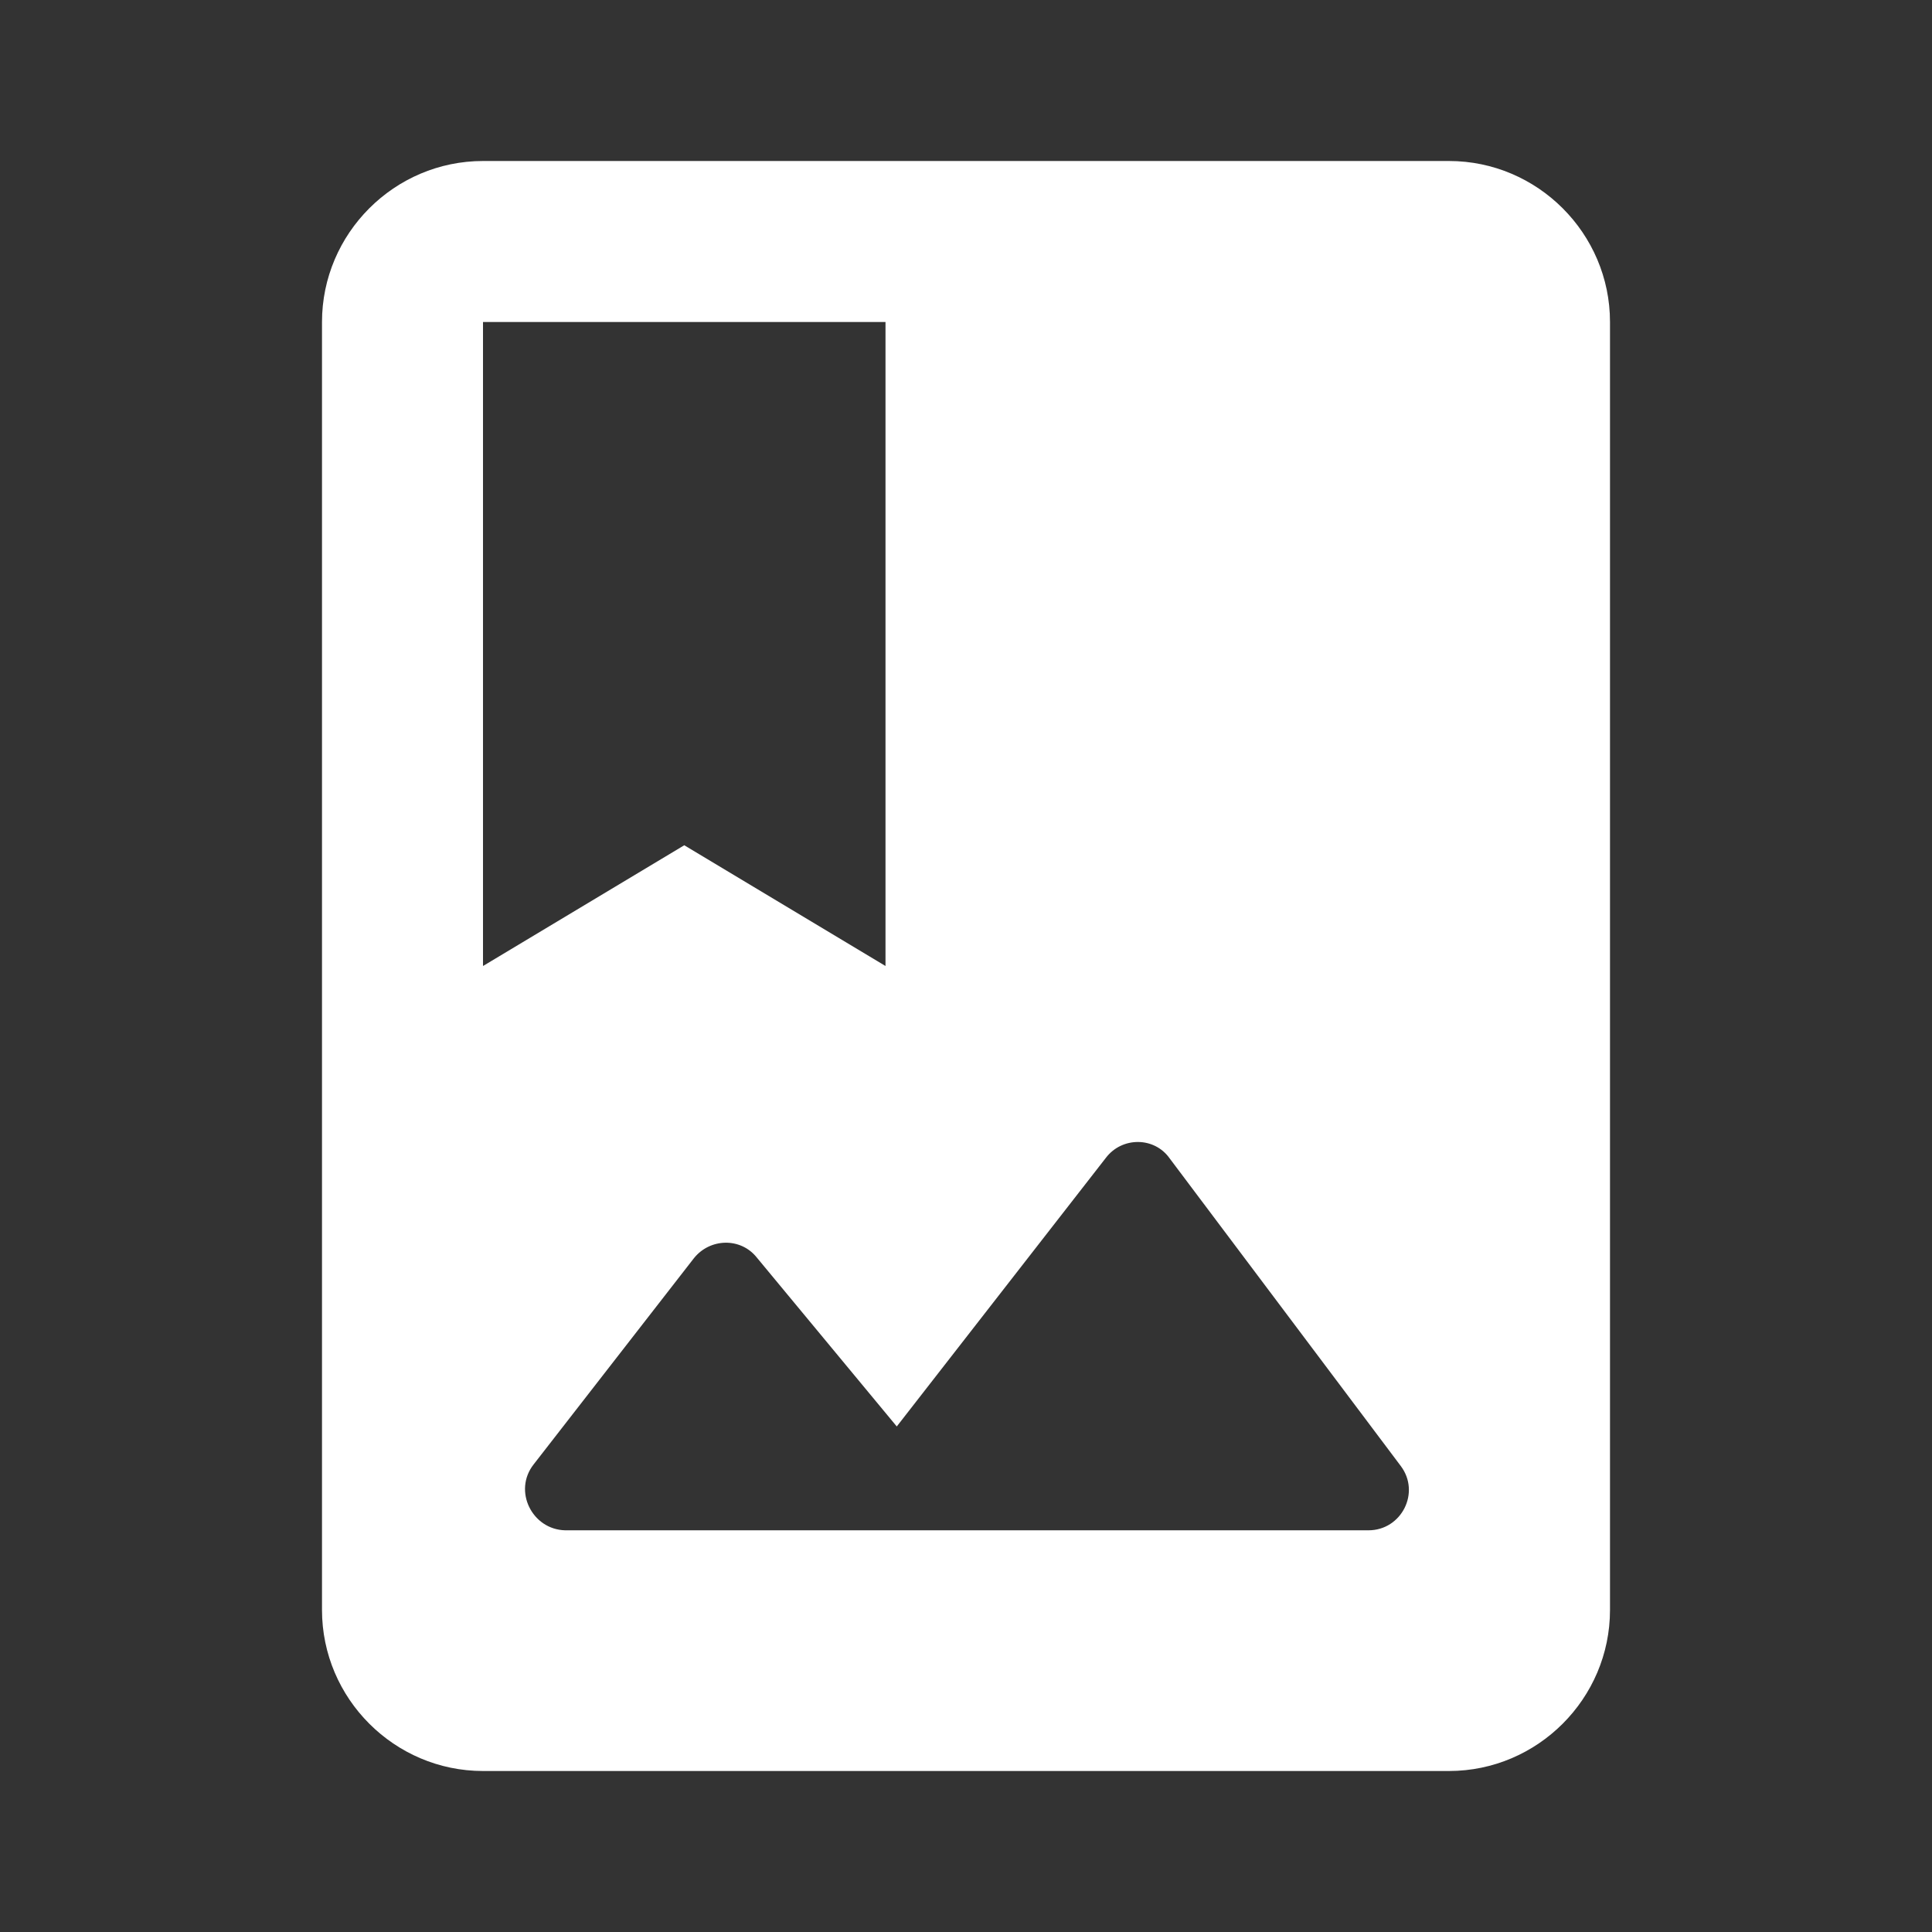 <svg width="24" height="24" viewBox="0 0 24 24" fill="none" xmlns="http://www.w3.org/2000/svg">
<rect x="0" y="0" width="24" height="24" fill="#333333" stroke="none"/>
<path fill-rule="evenodd" clip-rule="evenodd" d="M18 2H6C4.9 2 4 2.9 4 4V20C4 21.1 4.9 22 6 22H18C19.1 22 20 21.1 20 20V4C20 2.9 19.1 2 18 2ZM6 4H11V12L8.5 10.5L6 12V4ZM8.62 15.63L6.63 18.19C6.37 18.52 6.61 19 7.02 19.01H17C17.41 19.01 17.65 18.54 17.4 18.21L14.53 14.39C14.34 14.12 13.94 14.12 13.74 14.38L11.14 17.72L9.4 15.62C9.2 15.37 8.82 15.38 8.62 15.63Z" fill="white"/>
</svg>
